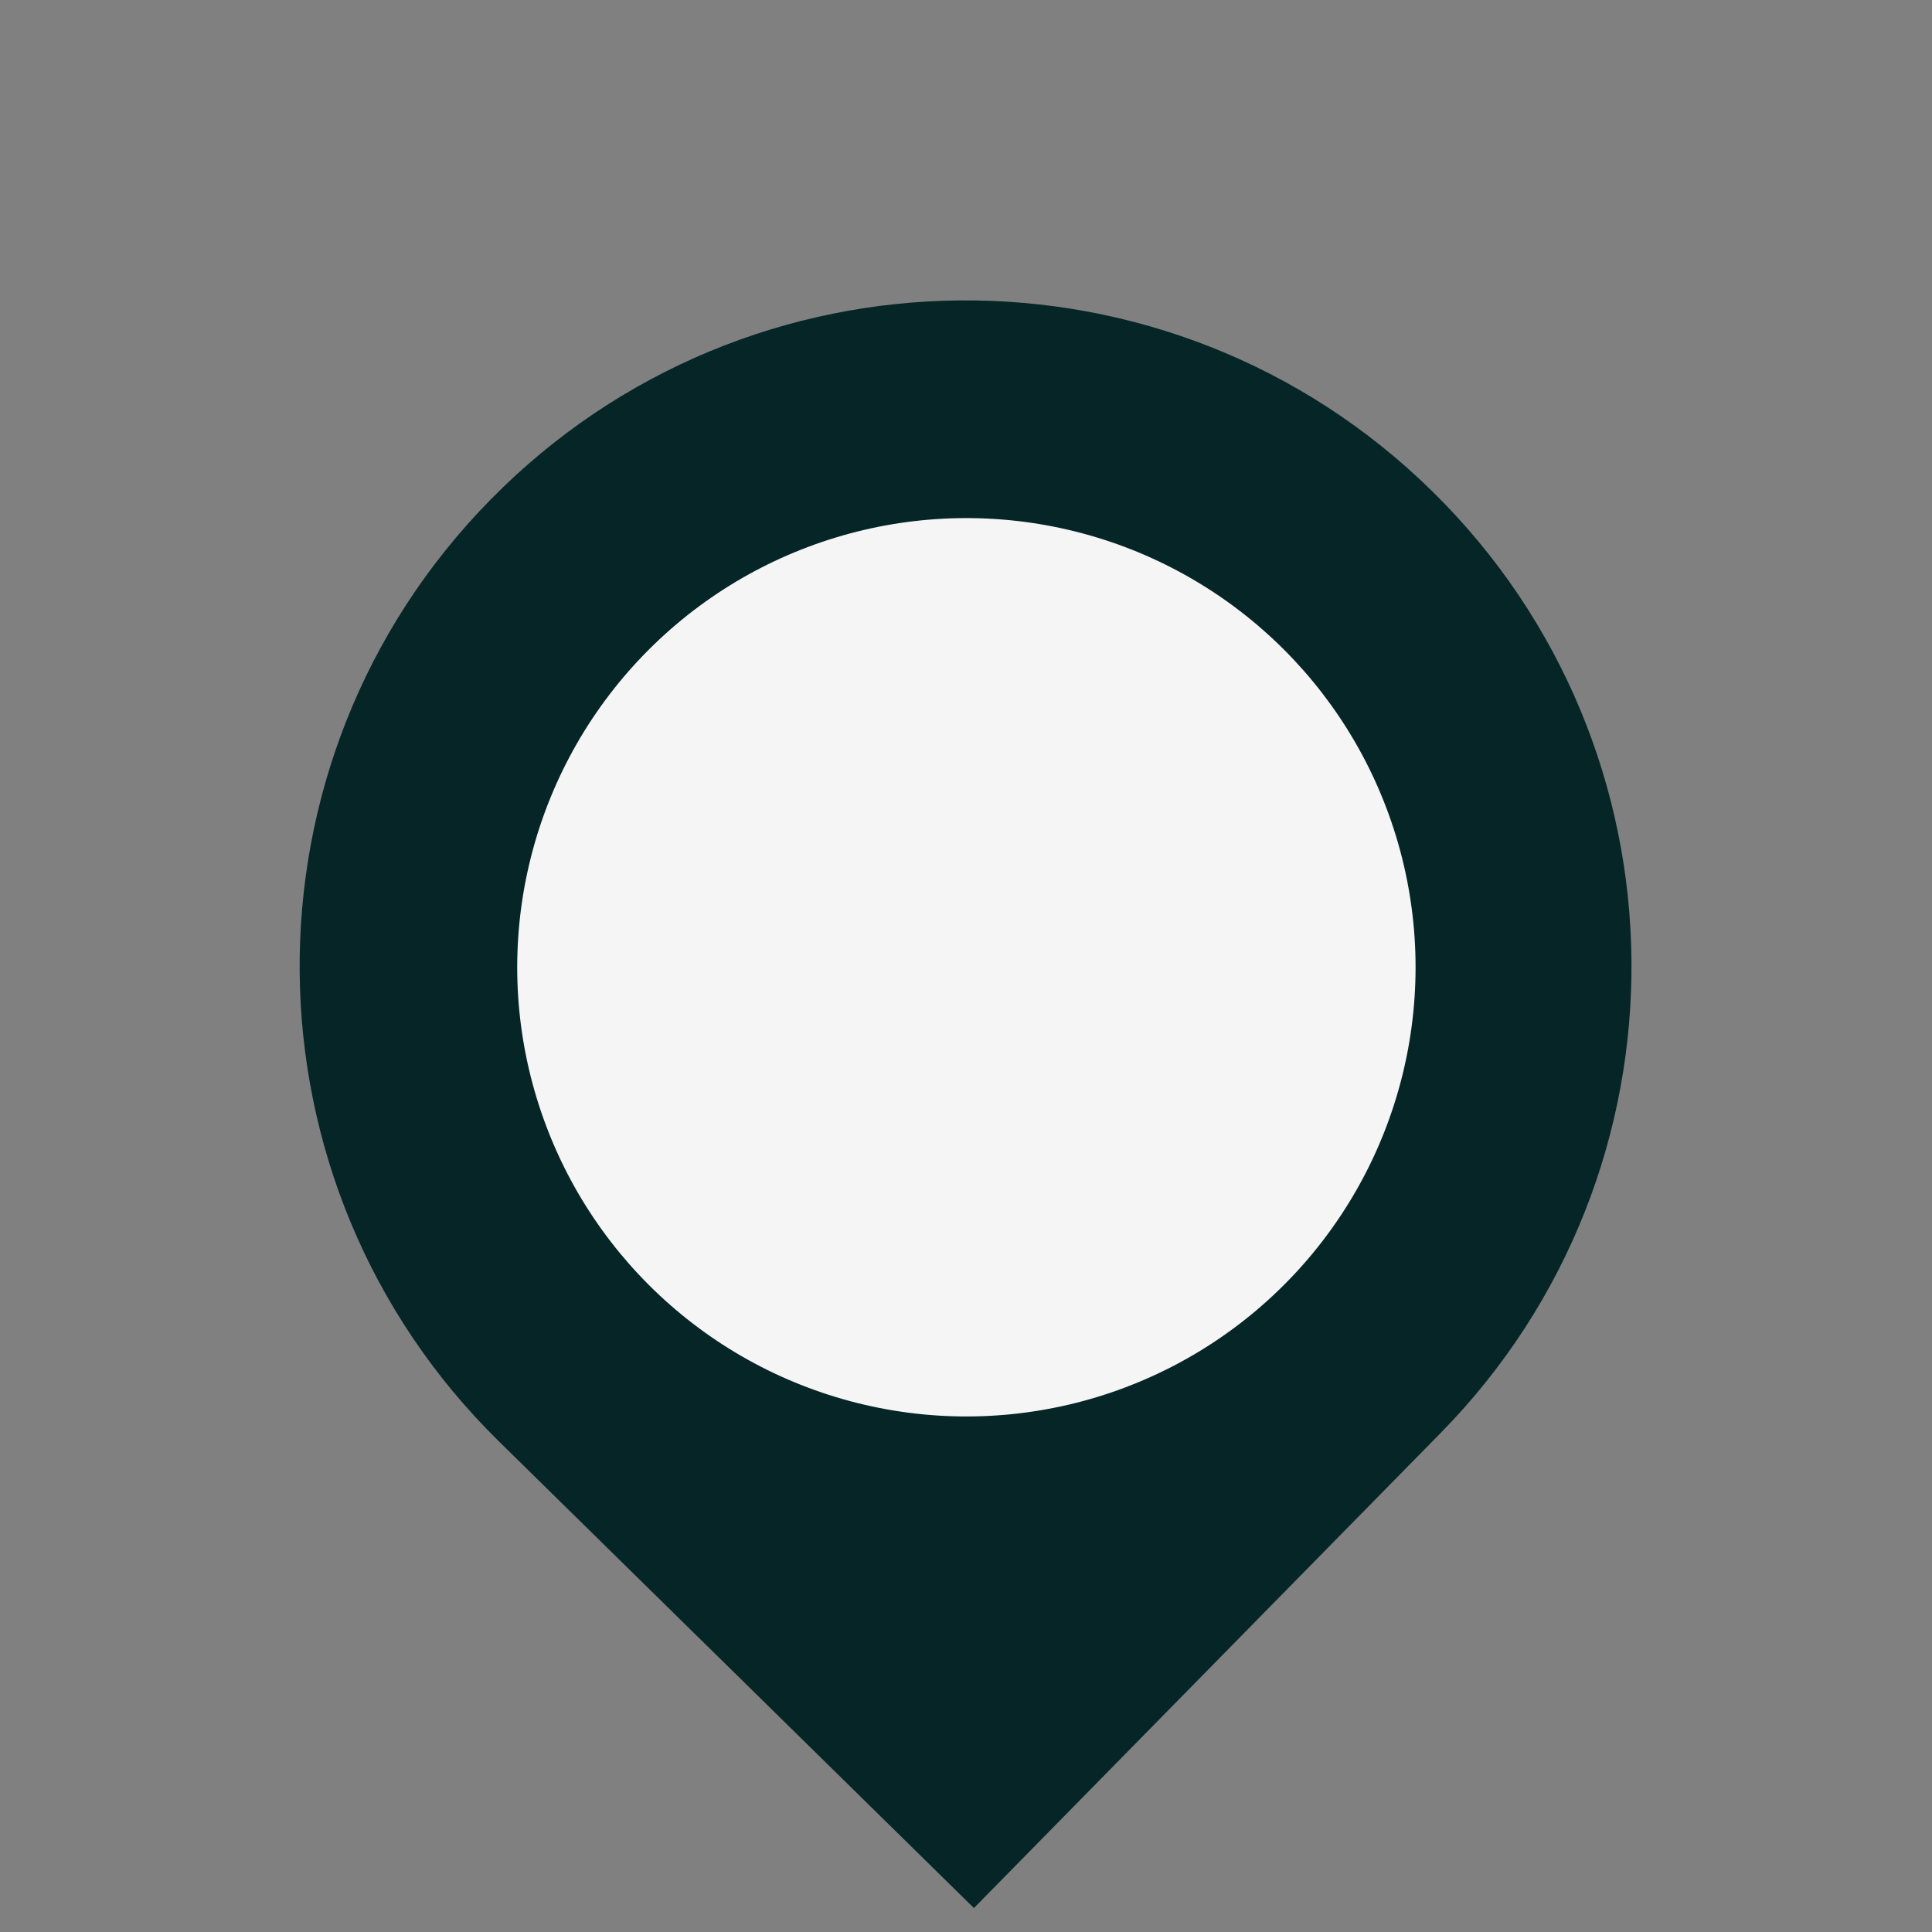 <svg width="597" height="597" viewBox="0 0 597 597" fill="none" xmlns="http://www.w3.org/2000/svg">
<rect x="0" y="0" width="597" height="597" fill="#808080" stroke="none"/>
<path d="M300.952 589.6L154.161 445.392C73.091 365.748 71.934 235.463 151.578 154.393C231.222 73.322 361.507 72.166 442.577 151.81C523.647 231.453 524.804 361.738 445.16 442.809L300.952 589.6Z" fill="#062526"/>
<circle cx="298.622" cy="298.895" r="138.798" transform="rotate(43.092 298.622 298.895)" fill="#F5F5F5"/>
</svg>

